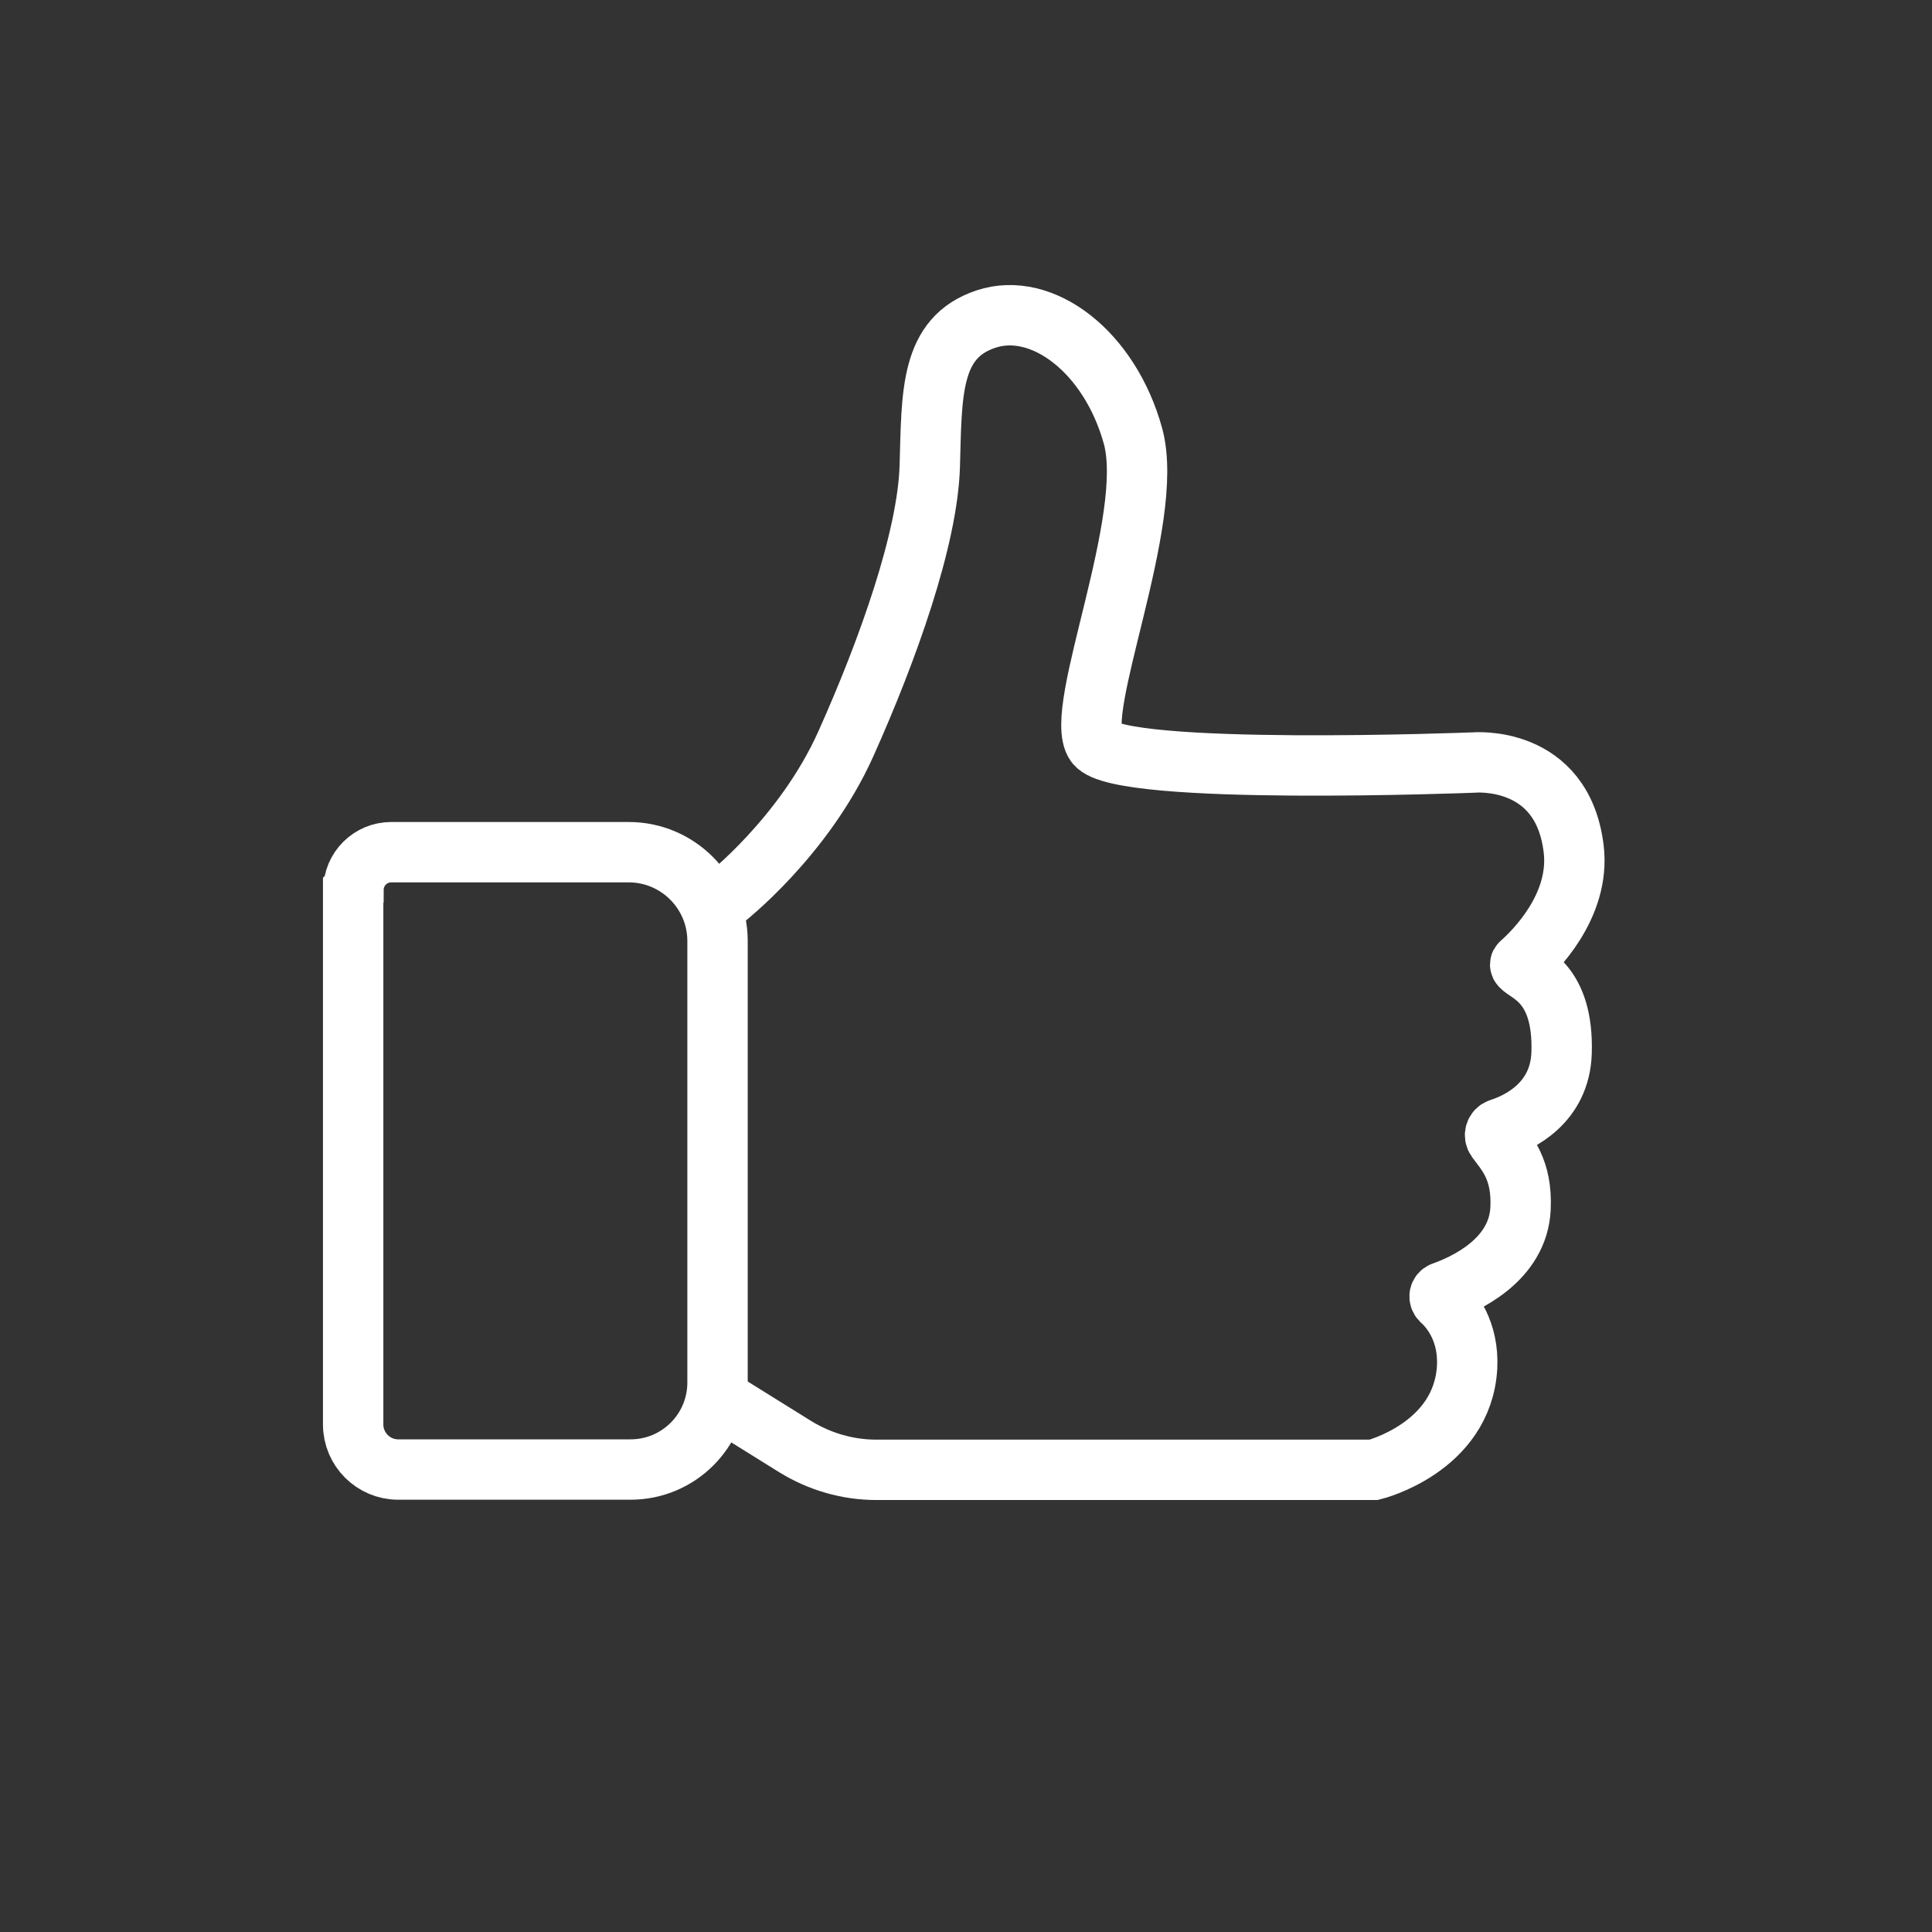 <svg xmlns:xlink="http://www.w3.org/1999/xlink" xmlns="http://www.w3.org/2000/svg" width="64" height="64" viewBox="0 0 64 64" fill="none">
	<rect x="0" y="0" width="64" height="64" fill="#333333" stroke="none"/>
	<g clip-path="url(#clip0_24498_14011)">
		<path d="M24 29.78C24 29.78 26.631 27.74 28.02 24.64C29.41 21.54 30.73 17.84 30.8 15.44C30.87 13.04 30.8 11.19 32.66 10.57C34.52 9.95 36.761 11.65 37.531 14.44C38.3 17.23 35.52 23.56 36.291 24.64C37.06 25.72 48.81 25.26 48.81 25.26C48.81 25.26 51.751 24.98 52.13 28.12C52.361 30.03 50.8 31.54 50.38 31.91C50.35 31.93 50.35 31.97 50.38 32C50.6 32.26 51.8 32.56 51.73 34.87C51.681 36.55 50.31 37.19 49.681 37.39C49.531 37.44 49.48 37.61 49.571 37.74C49.901 38.19 50.431 38.73 50.37 40.03C50.291 41.76 48.501 42.55 47.791 42.8C47.681 42.84 47.651 42.98 47.74 43.07C48.09 43.38 48.66 44.11 48.6 45.29C48.45 47.96 45.511 48.69 45.511 48.69H29.03C28.081 48.69 27.151 48.42 26.34 47.92L23.48 46.14" stroke="white" stroke-width="2" stroke-miterlimit="10"/>
		<path d="M11.699 29.49V47.19C11.699 48.01 12.369 48.68 13.189 48.68H20.889C22.479 48.68 23.769 47.39 23.769 45.8V31.17C23.769 29.55 22.449 28.23 20.829 28.23H12.959C12.269 28.23 11.709 28.79 11.709 29.48L11.699 29.49Z" stroke="white" stroke-width="2" stroke-miterlimit="10"/>
	</g>
	<defs>
		<clipPath id="clip0_24498_14011">
			<rect width="64" height="64" fill="white"/>
		</clipPath>
	</defs>
</svg>